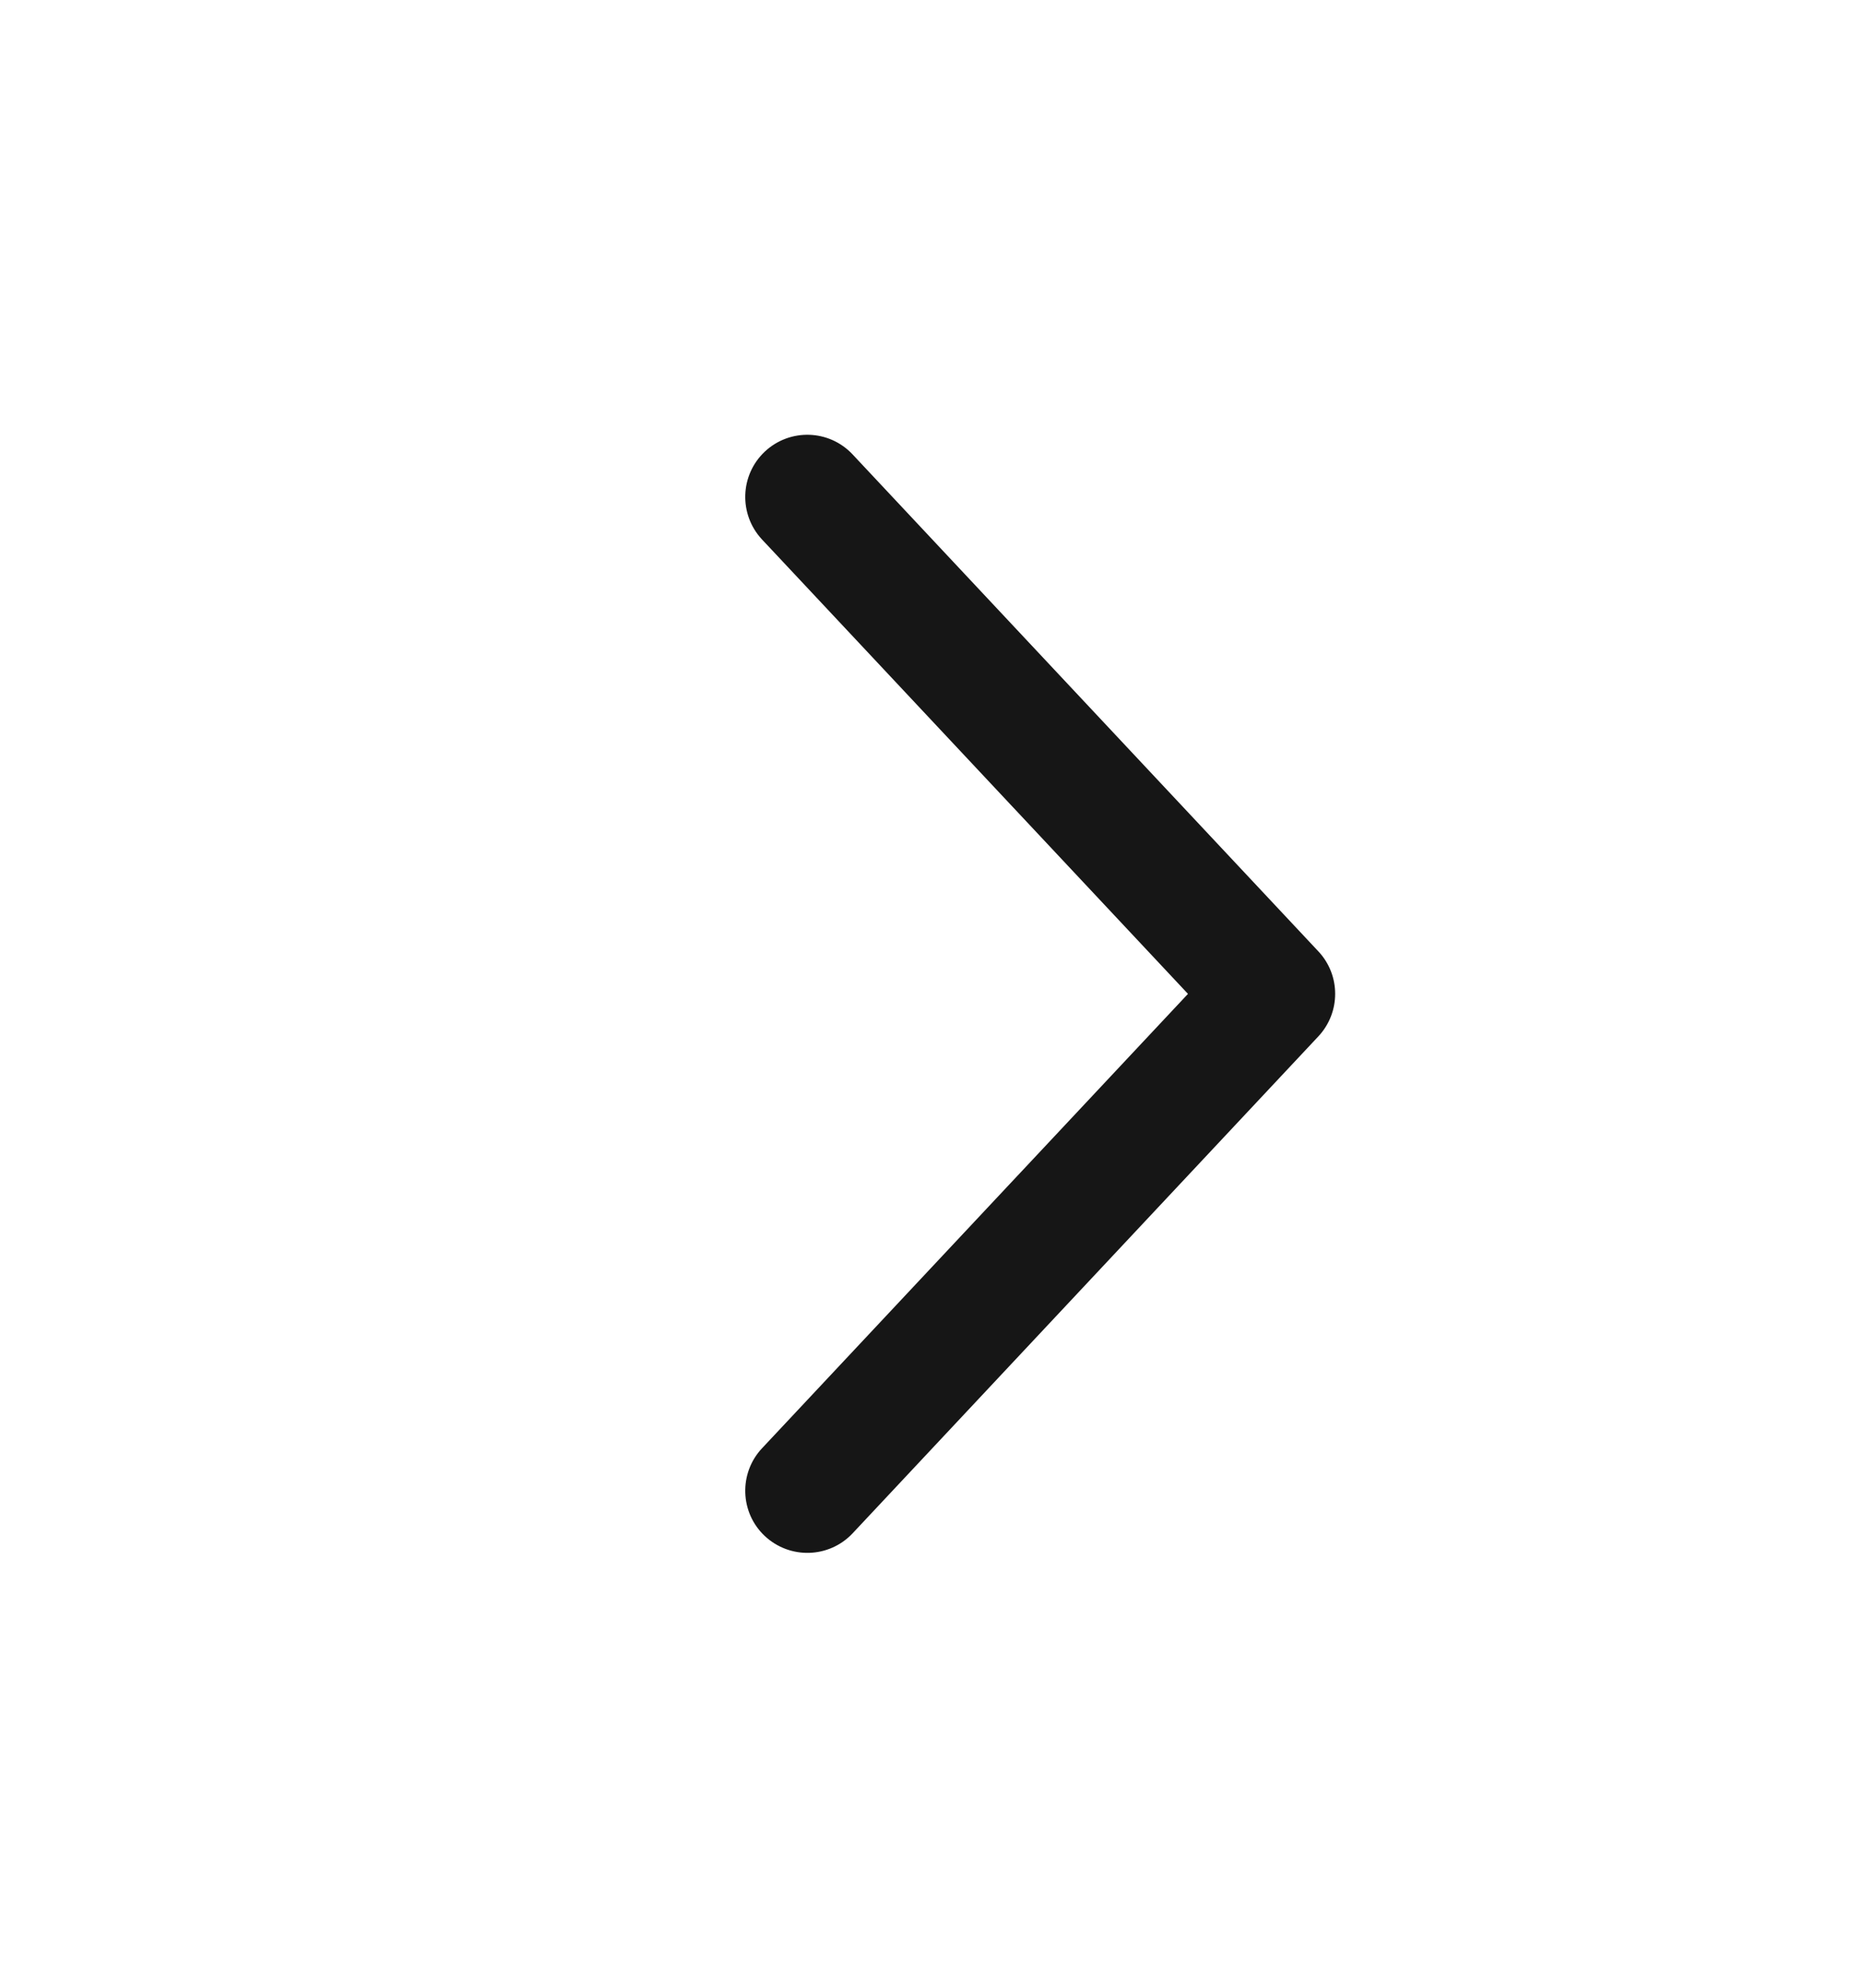 <svg width="15" height="16" viewBox="0 0 15 16" fill="none" xmlns="http://www.w3.org/2000/svg">
<path fill-rule="evenodd" clip-rule="evenodd" d="M6.158 3.635C6.36 3.446 6.676 3.456 6.865 3.658L10.615 7.658C10.795 7.85 10.795 8.149 10.615 8.342L6.865 12.342C6.676 12.543 6.36 12.553 6.158 12.364C5.957 12.176 5.947 11.859 6.135 11.658L9.565 8L6.135 4.342C5.947 4.14 5.957 3.824 6.158 3.635Z" fill="#161616"/>
</svg>
